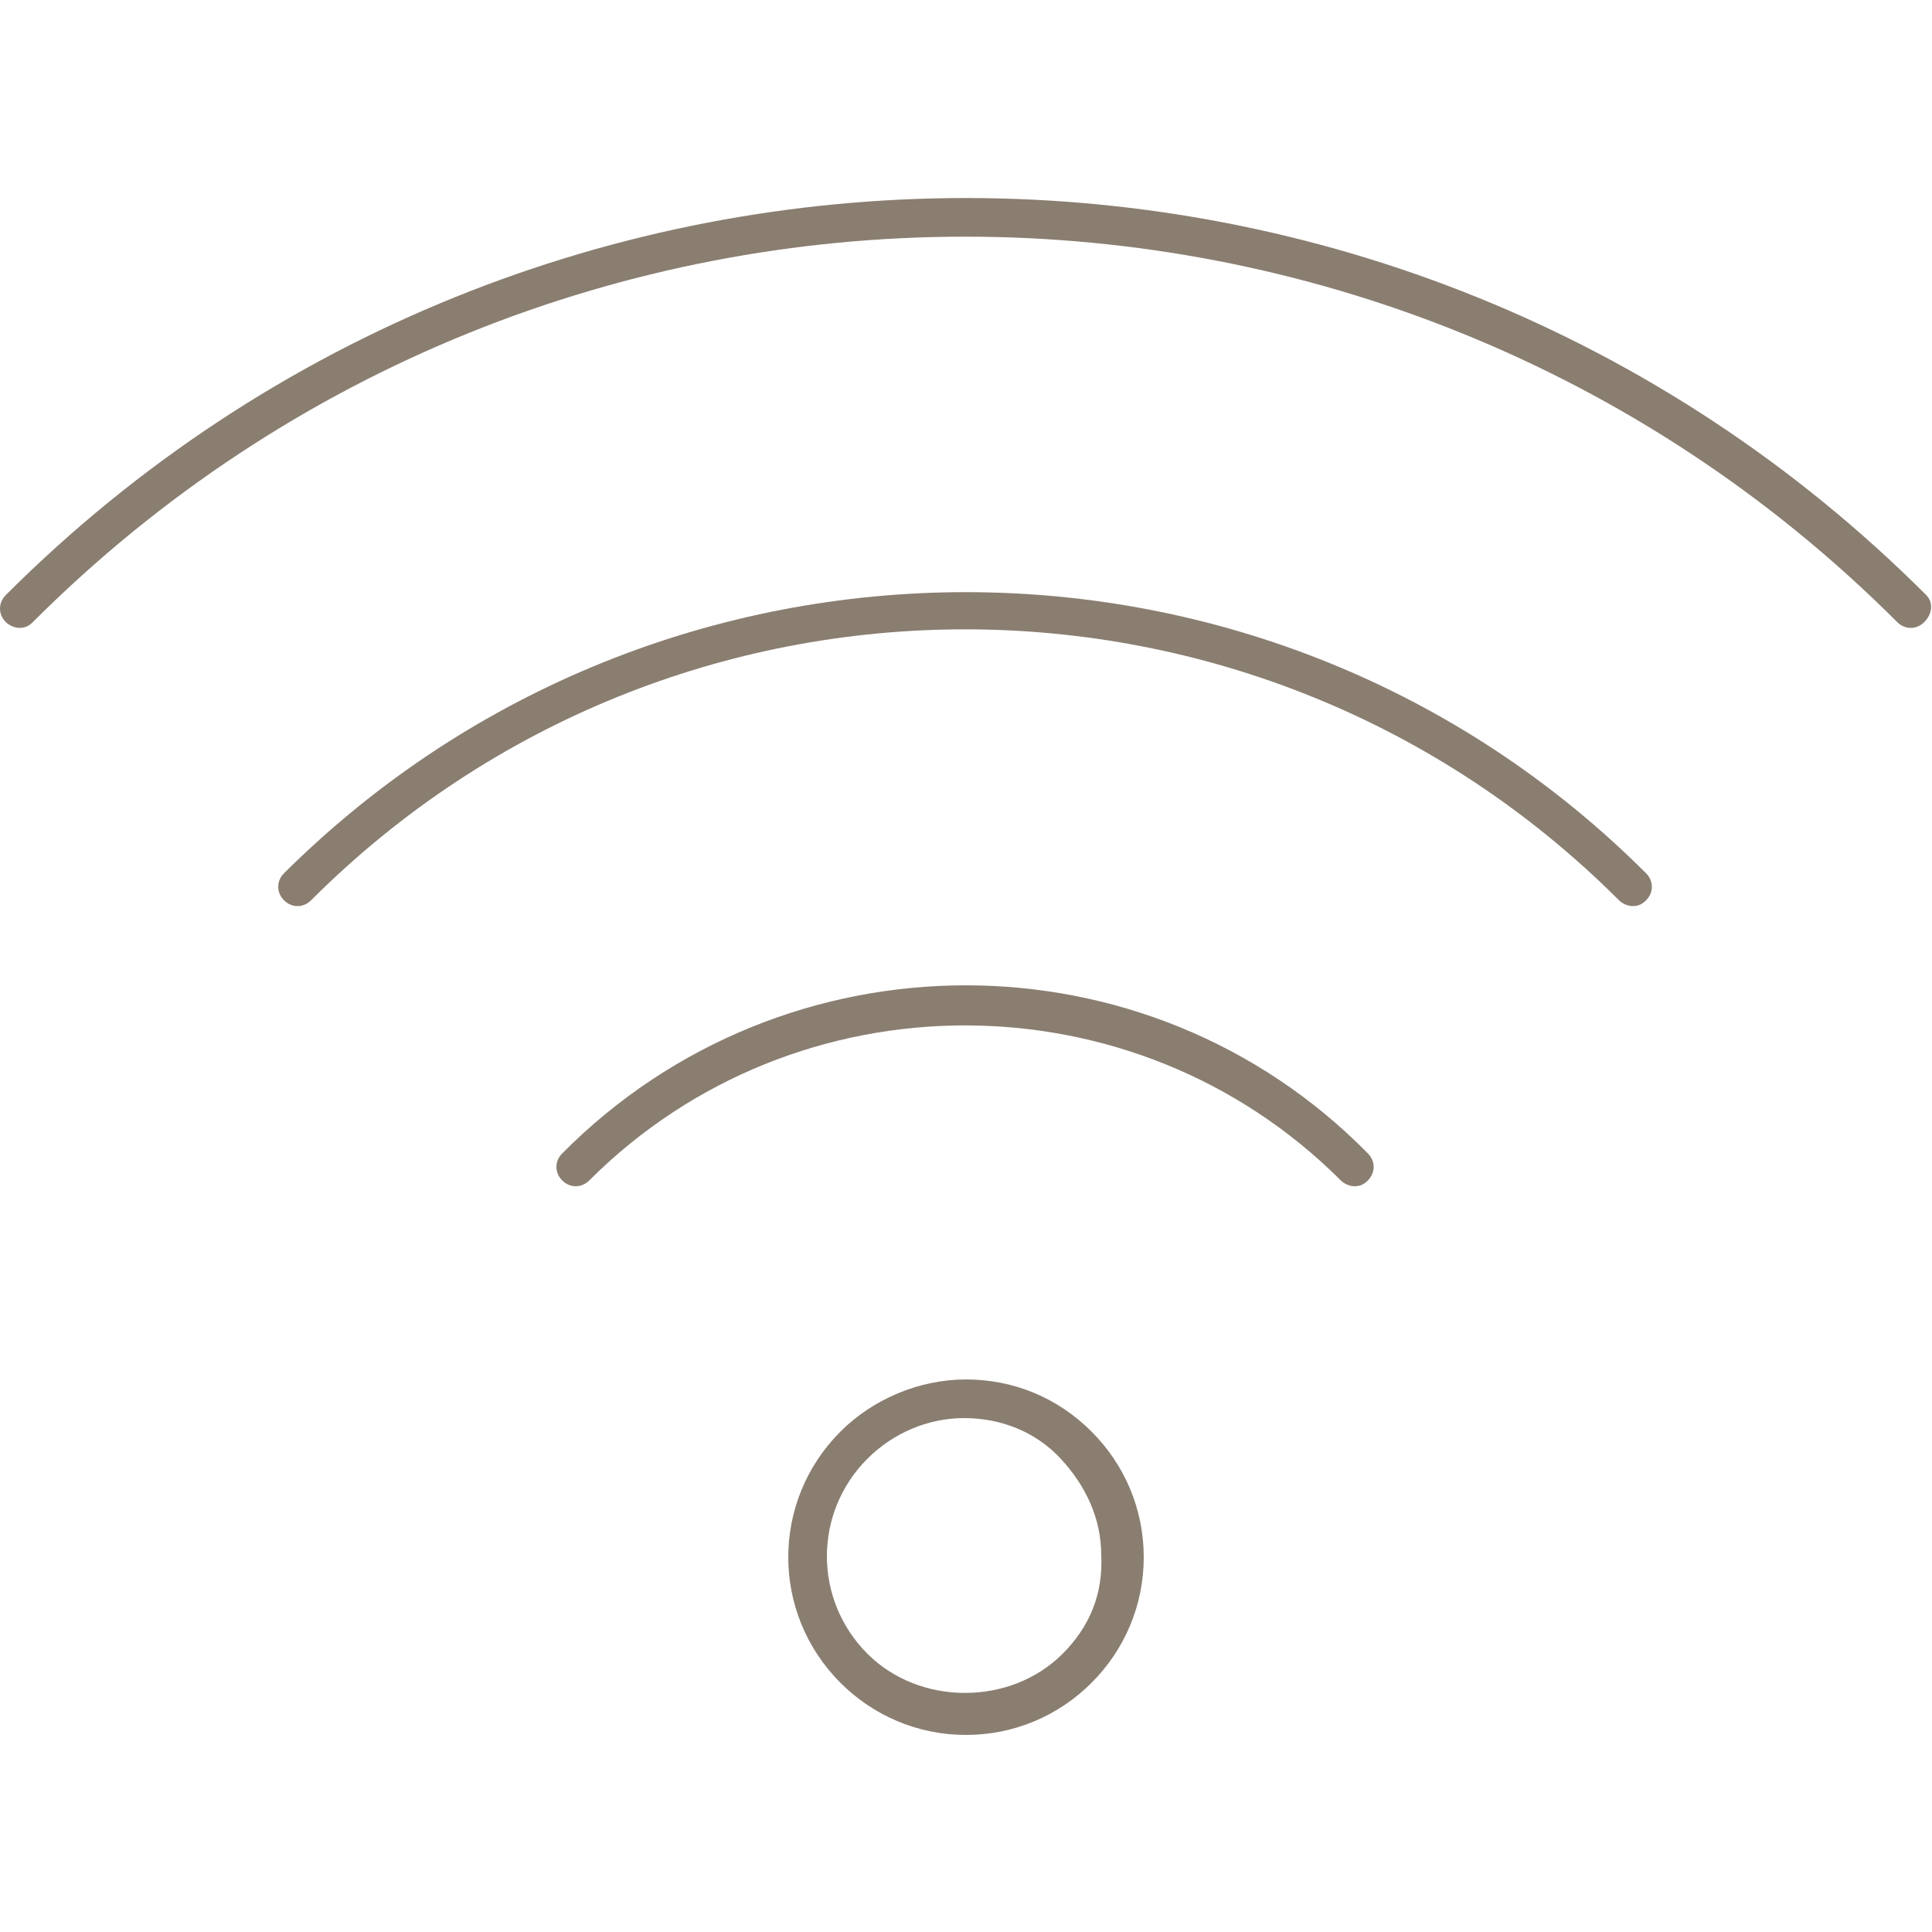 <?xml version="1.0" encoding="utf-8"?>
<!-- Generator: Adobe Illustrator 23.0.0, SVG Export Plug-In . SVG Version: 6.00 Build 0)  -->
<svg version="1.1" id="レイヤー_1" xmlns="http://www.w3.org/2000/svg" xmlns:xlink="http://www.w3.org/1999/xlink" x="0px"
	 y="0px" viewBox="0 0 100 100" style="enable-background:new 0 0 100 100;" xml:space="preserve" width="100" height="100">
<style type="text/css">
	.st0{fill:#E60012;}
	.st1{fill:#8A7E71;}
	.st2{fill:#1A1A1A;}
	.st3{fill:none;}
	.st4{fill:#00000A;}
	.st5{fill:#E94D59;}
	.st6{fill:#FFFFFF;}
	.st7{fill:#E50012;}
	.st8{fill:#E58600;}
	.st9{fill:#E68600;}
	.st10{fill:#191919;}
	.st11{fill:#D61518;}
	.st12{fill:#E95504;}
	.st13{fill:none;stroke:#E94D59;stroke-width:2.326;}
</style>
<g>
	<path class="st1" d="M50,71.4c-2.4,0-4.8,1-6.5,2.7c-3.6,3.6-3.6,9.4,0,13c1.7,1.7,4,2.7,6.5,2.7s4.8-1,6.5-2.7
		c1.7-1.7,2.7-4,2.7-6.5c0-2.5-1-4.8-2.7-6.5C54.7,72.3,52.4,71.4,50,71.4z M55,85.6c-2.7,2.7-7.4,2.7-10.1,0
		c-2.8-2.8-2.8-7.3,0-10.1c1.3-1.3,3.1-2.1,5-2.1c1.9,0,3.7,0.7,5,2.1s2.1,3.1,2.1,5C57.1,82.5,56.4,84.2,55,85.6z"/>
	<path class="st1" d="M29.1,59.7c-0.4,0.4-0.4,1,0,1.4s1,0.4,1.4,0c10.7-10.7,28.2-10.7,38.9,0c0.2,0.2,0.5,0.3,0.7,0.3
		c0.3,0,0.5-0.1,0.7-0.3c0.4-0.4,0.4-1,0-1.4C59.4,48.1,40.6,48.1,29.1,59.7z"/>
	<path class="st1" d="M14.7,45.2c-0.4,0.4-0.4,1,0,1.4s1,0.4,1.4,0c18.7-18.7,49-18.7,67.7,0c0.2,0.2,0.5,0.3,0.7,0.3
		c0.3,0,0.5-0.1,0.7-0.3c0.4-0.4,0.4-1,0-1.4C65.8,25.8,34.2,25.8,14.7,45.2z"/>
	<path class="st1" d="M99.7,30.8c-27.4-27.4-72-27.4-99.4,0c-0.4,0.4-0.4,1,0,1.4c0.2,0.2,0.5,0.3,0.7,0.3c0.3,0,0.5-0.1,0.7-0.3
		c26.6-26.6,69.9-26.6,96.5,0c0.4,0.4,1,0.4,1.4,0S100.1,31.2,99.7,30.8z"/>
</g>
</svg>
